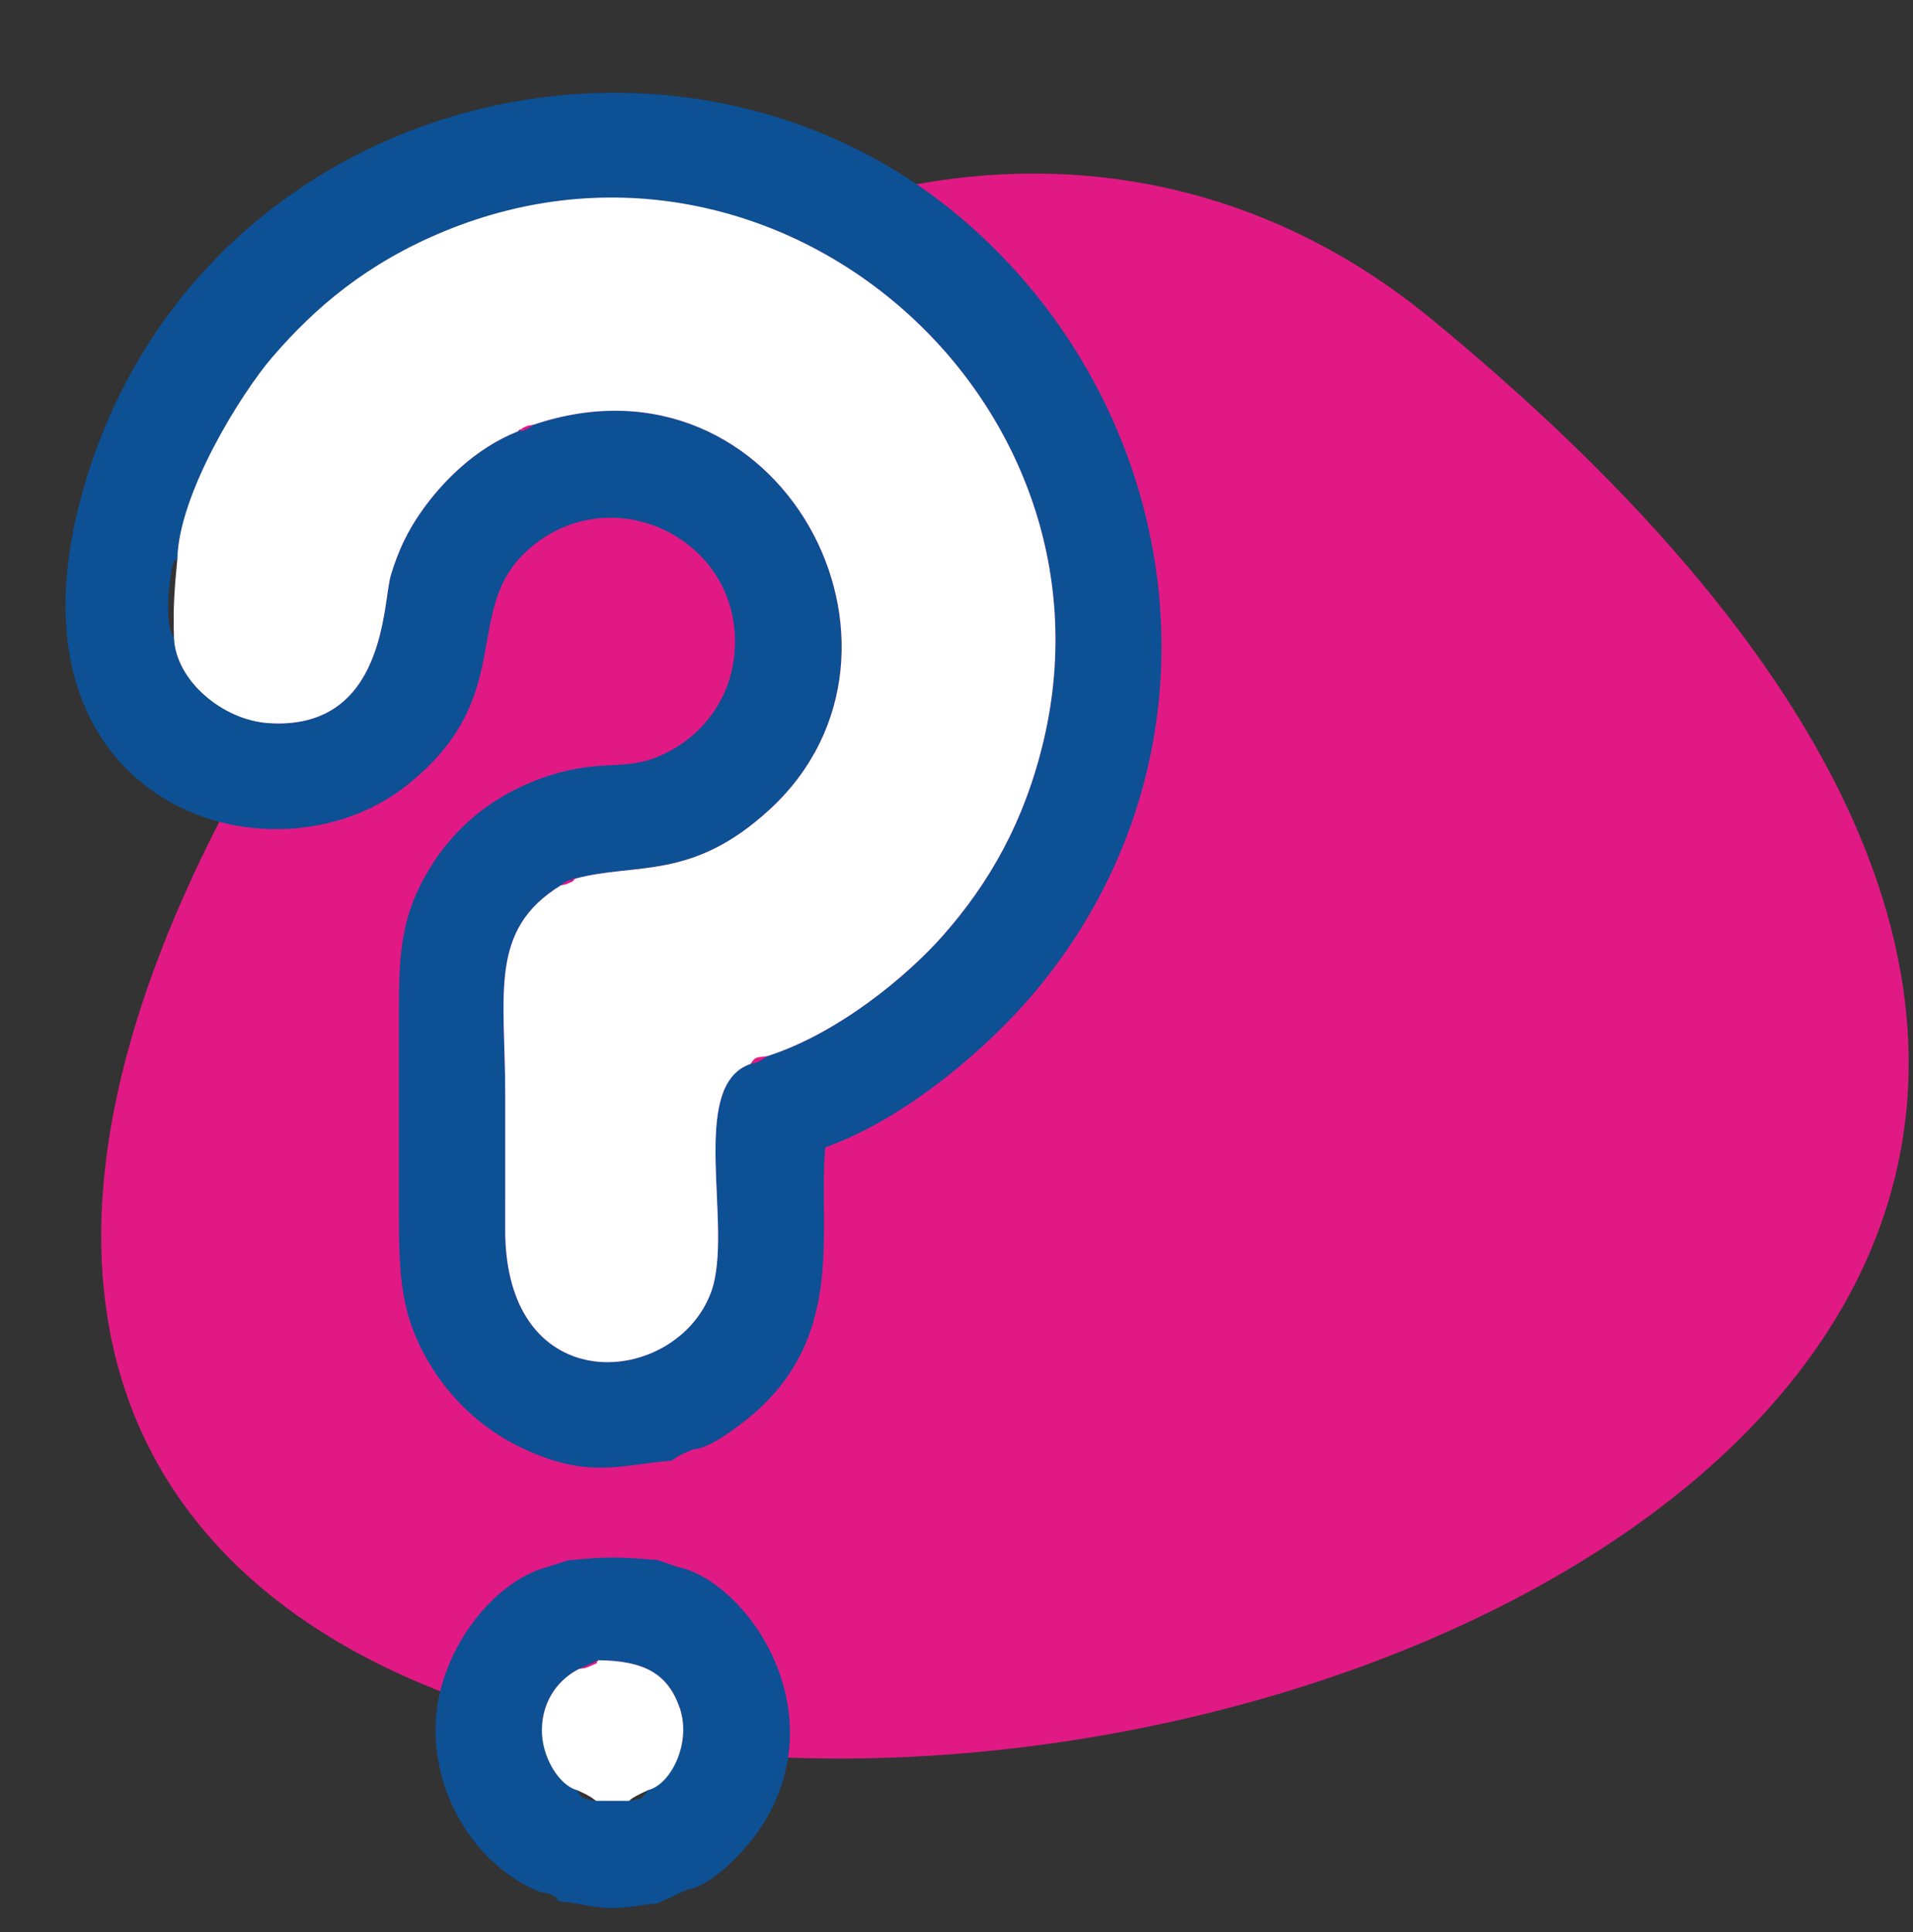 <?xml version="1.0" encoding="UTF-8"?> <!-- Creator: CorelDRAW 2019 (64-Bit) --> <svg xmlns="http://www.w3.org/2000/svg" xmlns:xlink="http://www.w3.org/1999/xlink" xmlns:xodm="http://www.corel.com/coreldraw/odm/2003" xml:space="preserve" width="77.47mm" height="78.25mm" style="shape-rendering:geometricPrecision; text-rendering:geometricPrecision; image-rendering:optimizeQuality; fill-rule:evenodd; clip-rule:evenodd" viewBox="0 0 1226.69 1239.04"><rect x="0" y="0" width="1226.69" height="1239.04" fill="#333333" stroke="none"/> <defs> <style type="text/css"> <![CDATA[ .fil0 {fill:none} .fil2 {fill:#0D5094} .fil1 {fill:#E11984} .fil3 {fill:white} ]]> </style> </defs> <g id="Слой_x0020_1">  <rect class="fil0" x="-0" width="1226.69" height="1239.04"></rect> <path class="fil1" d="M277.97 314.43c154.32,-201.66 432.79,-280.03 639.57,-110.12 1211.41,995.42 -1627.96,1401.69 -639.57,110.12z"></path> <g id="_72804414016"> <path class="fil2" d="M342.12 272.36c-1.95,1.48 -1.12,1.29 -5.35,3.23 -0.54,0.25 -1.86,1.21 -2.28,0.59 -0.44,-0.64 -1.62,0.29 -2.42,0.44 -27.43,10.92 -48.76,32.52 -62.35,52.1 -8.5,12.24 -14.33,24.43 -19.08,40.11 -5.23,17.29 -2.82,99.75 -78.42,94.92 -29.3,-1.87 -59.72,-27.35 -60.65,-54.91 -7.12,-8.16 -2.22,-42.04 -1.05,-45.47 3.11,-9.05 -0.08,-0.86 3.21,-5.06 1,-41.73 40.6,-105.67 60.87,-129.24 27.4,-31.86 60.64,-60.25 110.24,-80.72 213.33,-88.07 435.62,106.69 384.59,325.64 -12.46,53.46 -35.66,93 -64.8,125.99 -23.21,26.29 -67.25,62.68 -112.33,77.22l-4.97 3.2c-2.75,1.34 -3.64,1.18 -6.06,1.89 -40.84,13.92 -10.41,105.76 -25.3,146.34 -22.25,60.65 -132.22,71.24 -132.01,-40.27 0.05,-28.8 0.01,-57.6 0.01,-86.4 0,-64.75 -10.84,-105.48 35.59,-134.15 1.92,-1.53 1.27,-1.4 5.22,-3.36 0.51,-0.25 1.81,0.31 2.21,-0.63 0.41,-0.98 1.55,-0.32 2.33,-0.48 39.11,-10.32 74.65,1.65 124.56,-44.53 110.4,-102.14 6.31,-299.73 -151.77,-246.46zm88.72 664.33l3.08 -2.29c0.47,-0.27 2.62,-1.44 3.29,-1.78 2.06,-1.02 5.36,-2.26 7.57,-3.28 11.58,-0.19 35.63,-19.87 42.38,-26.19 54.04,-50.56 37.73,-113.94 41.96,-167.33 52.33,-18.7 104.61,-64.4 133.4,-98.4 129.09,-152.53 99.19,-368.79 -40.16,-492.35 -186.44,-165.32 -504.43,-83.23 -571.56,178.39 -49.81,194.11 123.94,248.18 209.81,180.35 73.15,-57.78 33.54,-113.35 79.43,-152.48 51.99,-44.33 130.98,-7.26 131.28,59.6 0.16,36.2 -21.65,61.08 -44.87,72.28 -19.22,9.27 -29.59,6.09 -50.96,8.85 -15.36,1.98 -30.19,7.06 -43.01,13.24 -25.78,12.42 -45.89,31.67 -59.67,56.18 -17.42,30.99 -17.02,56.34 -17.02,97.29 0,38.65 0,77.3 0,115.95 -0,42.1 0.72,67.26 18.58,97.99 13.66,23.5 34.1,43.39 60.29,55.86 43.14,20.53 64.21,10.41 96.17,8.12z"></path> <path class="fil3" d="M113.73 358.31c-1.75,18.52 -2.83,30.68 -2.17,50.53 0.92,27.56 31.35,53.03 60.65,54.91 75.6,4.84 73.19,-77.63 78.42,-94.92 4.75,-15.68 10.58,-27.87 19.08,-40.11 13.59,-19.58 34.93,-41.18 62.35,-52.1 0.55,-0.41 1.26,-1.78 1.62,-1.26 0.37,0.53 1.26,-0.92 1.76,-1.11 4.64,-1.82 0.49,-0.72 6.67,-1.9 158.08,-53.27 262.17,144.32 151.77,246.46 -49.91,46.18 -85.45,34.22 -124.56,44.53 -0.53,0.41 -1.21,0.44 -1.56,1.27 -0.35,0.84 -1.22,0.93 -1.69,1.13 -4.58,1.95 -0.47,0.72 -6.51,2.06 -46.43,28.67 -35.59,69.4 -35.59,134.15 0,28.8 0.04,57.6 -0.01,86.4 -0.21,111.51 109.77,100.92 132.01,40.27 14.89,-40.58 -15.55,-132.41 25.3,-146.34 3.46,-5.24 3.72,-3.8 11.02,-5.09 45.08,-14.54 89.12,-50.93 112.33,-77.22 29.14,-33 52.34,-72.54 64.8,-125.99 51.03,-218.95 -171.26,-413.71 -384.59,-325.64 -49.6,20.48 -82.84,48.86 -110.24,80.72 -20.26,23.57 -59.87,87.5 -60.87,129.24z"></path> <path class="fil2" d="M371.19 1070.33l12.56 -5.64c29.14,0.36 44.47,8.42 52.11,30.62 7.62,22.13 -5.42,49.01 -20.38,52.7 -4.56,6.02 -2.74,5.17 -12.06,6.85l-21.18 0.02c-7.37,-1.48 -9.01,-0.58 -12.06,-6.83 -11.67,-2.95 -23.06,-21.53 -22.72,-39.07 0.38,-19.55 11.71,-32.6 23.72,-38.64zm-6.99 -69.73l-13 4.22c-35.26,9.12 -70.76,54.86 -71.89,101.8 -1.2,49.45 30.24,92.47 67.08,106.6 3.92,0.86 4.52,0.46 8.03,2.29 4.24,2.21 1.45,0.96 3.94,3.87 10.03,0.4 20.9,3.93 32.14,4.16 11.95,0.24 20.11,-2 30.95,-2.88l19.18 -8.91c16.99,-2.17 39.84,-28.42 47.2,-39.69 49.31,-75.55 -9.63,-158.27 -53.34,-167.22l-12.8 -4.4c-26.07,-2.15 -31.49,-2.28 -57.49,0.16z"></path> <path class="fil3" d="M371.19 1070.33c-12.01,6.03 -23.35,19.09 -23.72,38.64 -0.34,17.54 11.05,36.12 22.72,39.07 1.57,0.79 4.05,1.81 5.6,2.66 0.6,0.33 2.79,1.55 3.36,1.9l3.09 2.27 21.18 -0.02c1.82,-1.37 0.24,-0.73 4.74,-3.25 2.13,-1.2 5.13,-2.47 7.32,-3.6 14.97,-3.69 28,-30.57 20.38,-52.7 -7.64,-22.2 -22.97,-30.26 -52.11,-30.62 -3.57,3.26 3.54,0.01 -6.26,4.19 -3.5,1.49 -2.52,0.58 -6.3,1.46z"></path> </g> </g> </svg> 